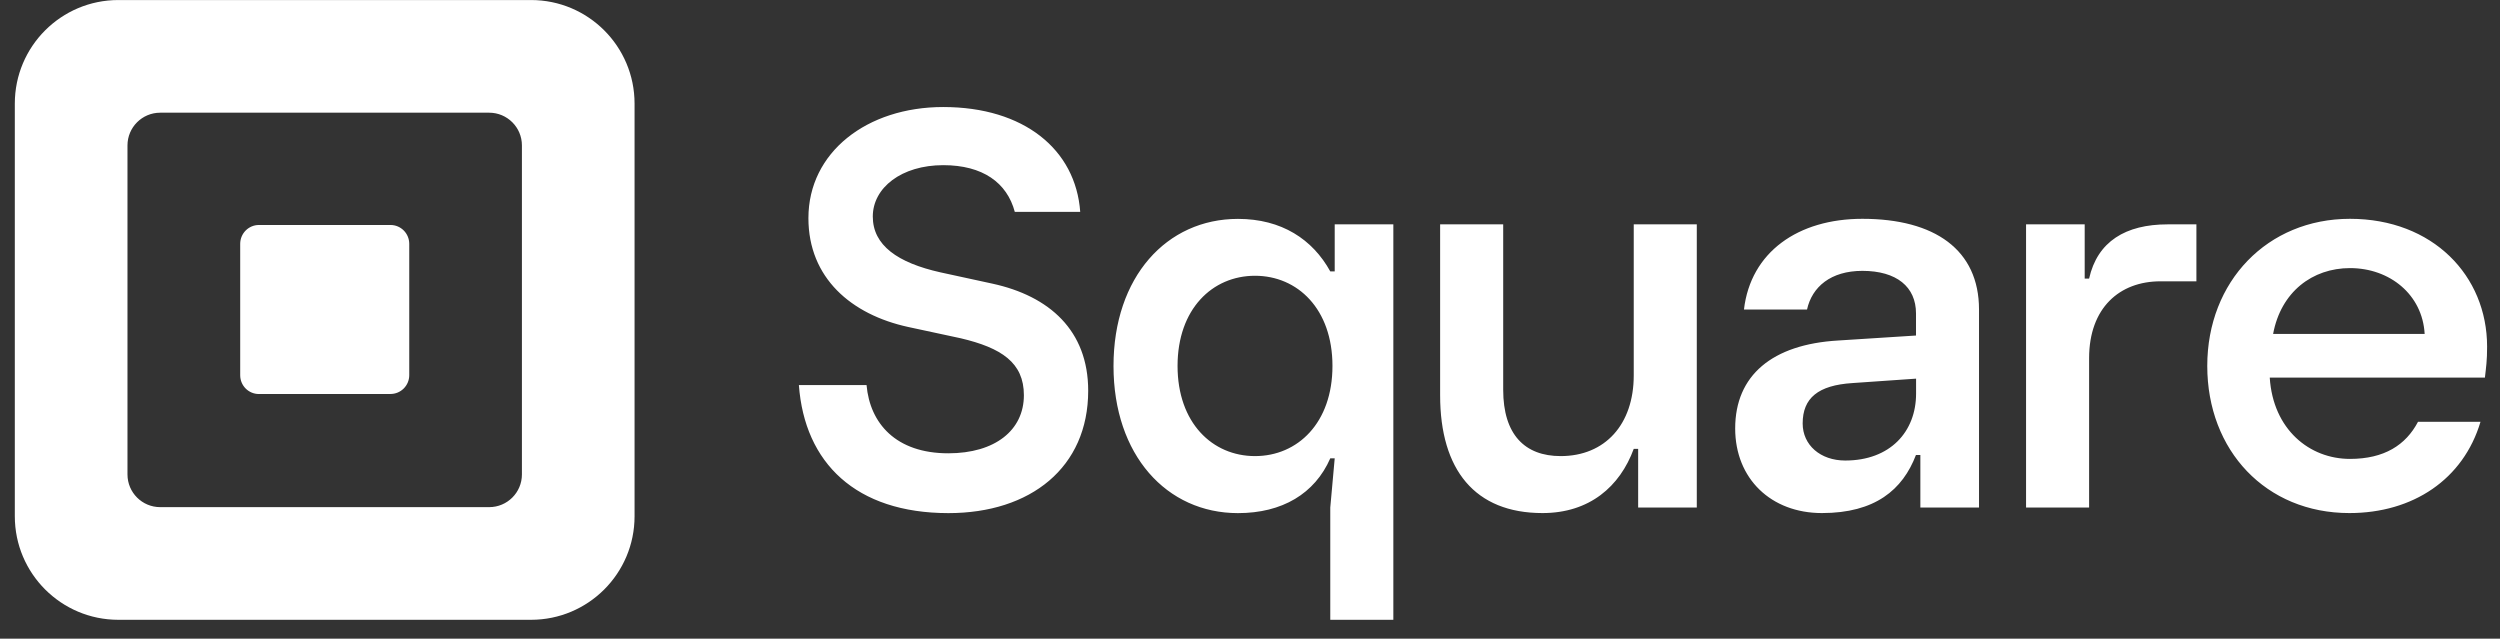 <svg xmlns="http://www.w3.org/2000/svg" width="137" height="35" viewBox="0 0 137 35" fill="none"><rect x="0" y="0" width="137" height="35" fill="#333333" stroke="none"/><g clip-path="url(#clip0_2955_27124)"><path d="M29.099 0.002H6.487C3.352 0.002 0.812 2.543 0.812 5.678V28.29C0.812 31.424 3.352 33.965 6.487 33.965H29.099C32.234 33.965 34.774 31.424 34.774 28.29V5.678C34.774 2.543 32.234 0.002 29.099 0.002ZM28.601 25.998C28.601 26.989 27.798 27.791 26.808 27.791H8.778C7.788 27.791 6.986 26.989 6.986 25.998V7.969C6.986 6.979 7.788 6.176 8.778 6.176H26.808C27.798 6.176 28.601 6.979 28.601 7.969V25.998ZM14.191 21.593C13.62 21.593 13.163 21.133 13.163 20.562V13.364C13.163 12.794 13.62 12.329 14.191 12.329H21.399C21.966 12.329 22.427 12.79 22.427 13.364V20.559C22.427 21.129 21.966 21.59 21.399 21.59H14.191V21.593ZM43.779 21.102H47.487C47.672 23.202 49.096 24.841 51.967 24.841C54.532 24.841 56.109 23.574 56.109 21.658C56.109 19.866 54.873 19.063 52.647 18.537L49.772 17.919C46.651 17.24 44.301 15.232 44.301 11.954C44.301 8.338 47.514 5.865 51.687 5.865C56.106 5.865 58.95 8.184 59.196 11.612H55.611C55.184 10.008 53.852 9.051 51.691 9.051C49.403 9.051 47.829 10.287 47.829 11.865C47.829 13.443 49.188 14.399 51.537 14.925L54.381 15.543C57.502 16.222 59.633 18.107 59.633 21.413C59.633 25.616 56.481 28.119 51.971 28.119C46.9 28.116 44.09 25.367 43.779 21.102ZM72.899 33.965V27.815L73.142 25.117H72.899C72.049 27.057 70.263 28.119 67.839 28.119C63.929 28.119 61.02 24.936 61.02 20.057C61.02 15.177 63.929 11.995 67.839 11.995C70.232 11.995 71.93 13.115 72.899 14.873H73.142V12.295H76.355V33.965H72.899ZM73.019 20.053C73.019 16.932 71.11 15.112 68.774 15.112C66.439 15.112 64.53 16.932 64.53 20.053C64.53 23.174 66.439 24.994 68.774 24.994C71.11 24.994 73.019 23.178 73.019 20.053ZM78.919 21.662V12.295H82.375V21.358C82.375 23.813 83.556 24.994 85.527 24.994C87.951 24.994 89.529 23.267 89.529 20.569V12.295H92.984V27.812H89.771V24.598H89.529C88.771 26.661 87.104 28.116 84.53 28.116C80.828 28.116 78.919 25.753 78.919 21.662ZM95.088 23.478C95.088 20.569 97.12 18.872 100.726 18.66L104.997 18.387V17.175C104.997 15.72 103.935 14.843 102.057 14.843C100.329 14.843 99.298 15.72 99.025 16.963H95.569C95.935 13.811 98.54 11.991 102.054 11.991C106.025 11.991 108.45 13.688 108.45 16.963V27.812H105.236V24.933H104.994C104.267 26.842 102.75 28.116 99.841 28.116C97.058 28.116 95.088 26.238 95.088 23.478ZM105.001 21.57V20.75L101.514 20.992C99.636 21.112 98.786 21.812 98.786 23.205C98.786 24.387 99.756 25.237 101.118 25.237C103.577 25.237 105.001 23.663 105.001 21.57ZM111.028 27.815V12.295H114.241V15.266H114.483C114.937 13.234 116.484 12.295 118.786 12.295H120.363V15.416H118.393C116.15 15.416 114.483 16.871 114.483 19.63V27.812H111.028V27.815ZM136.173 20.692H124.382C124.563 23.54 126.564 25.148 128.777 25.148C130.655 25.148 131.837 24.39 132.506 23.116H135.931C134.992 26.268 132.233 28.116 128.746 28.116C124.171 28.116 120.958 24.691 120.958 20.053C120.958 15.416 124.26 11.991 128.777 11.991C133.322 11.991 136.293 15.112 136.293 18.991C136.296 19.753 136.235 20.146 136.173 20.692ZM132.871 18.298C132.752 16.147 130.963 14.692 128.781 14.692C126.718 14.692 124.994 15.997 124.567 18.298H132.871Z" fill="white"></path></g><defs><clipPath id="clip0_2955_27124"><rect width="136" height="34" fill="white" transform="translate(0.554 0.002)"></rect></clipPath></defs></svg>
